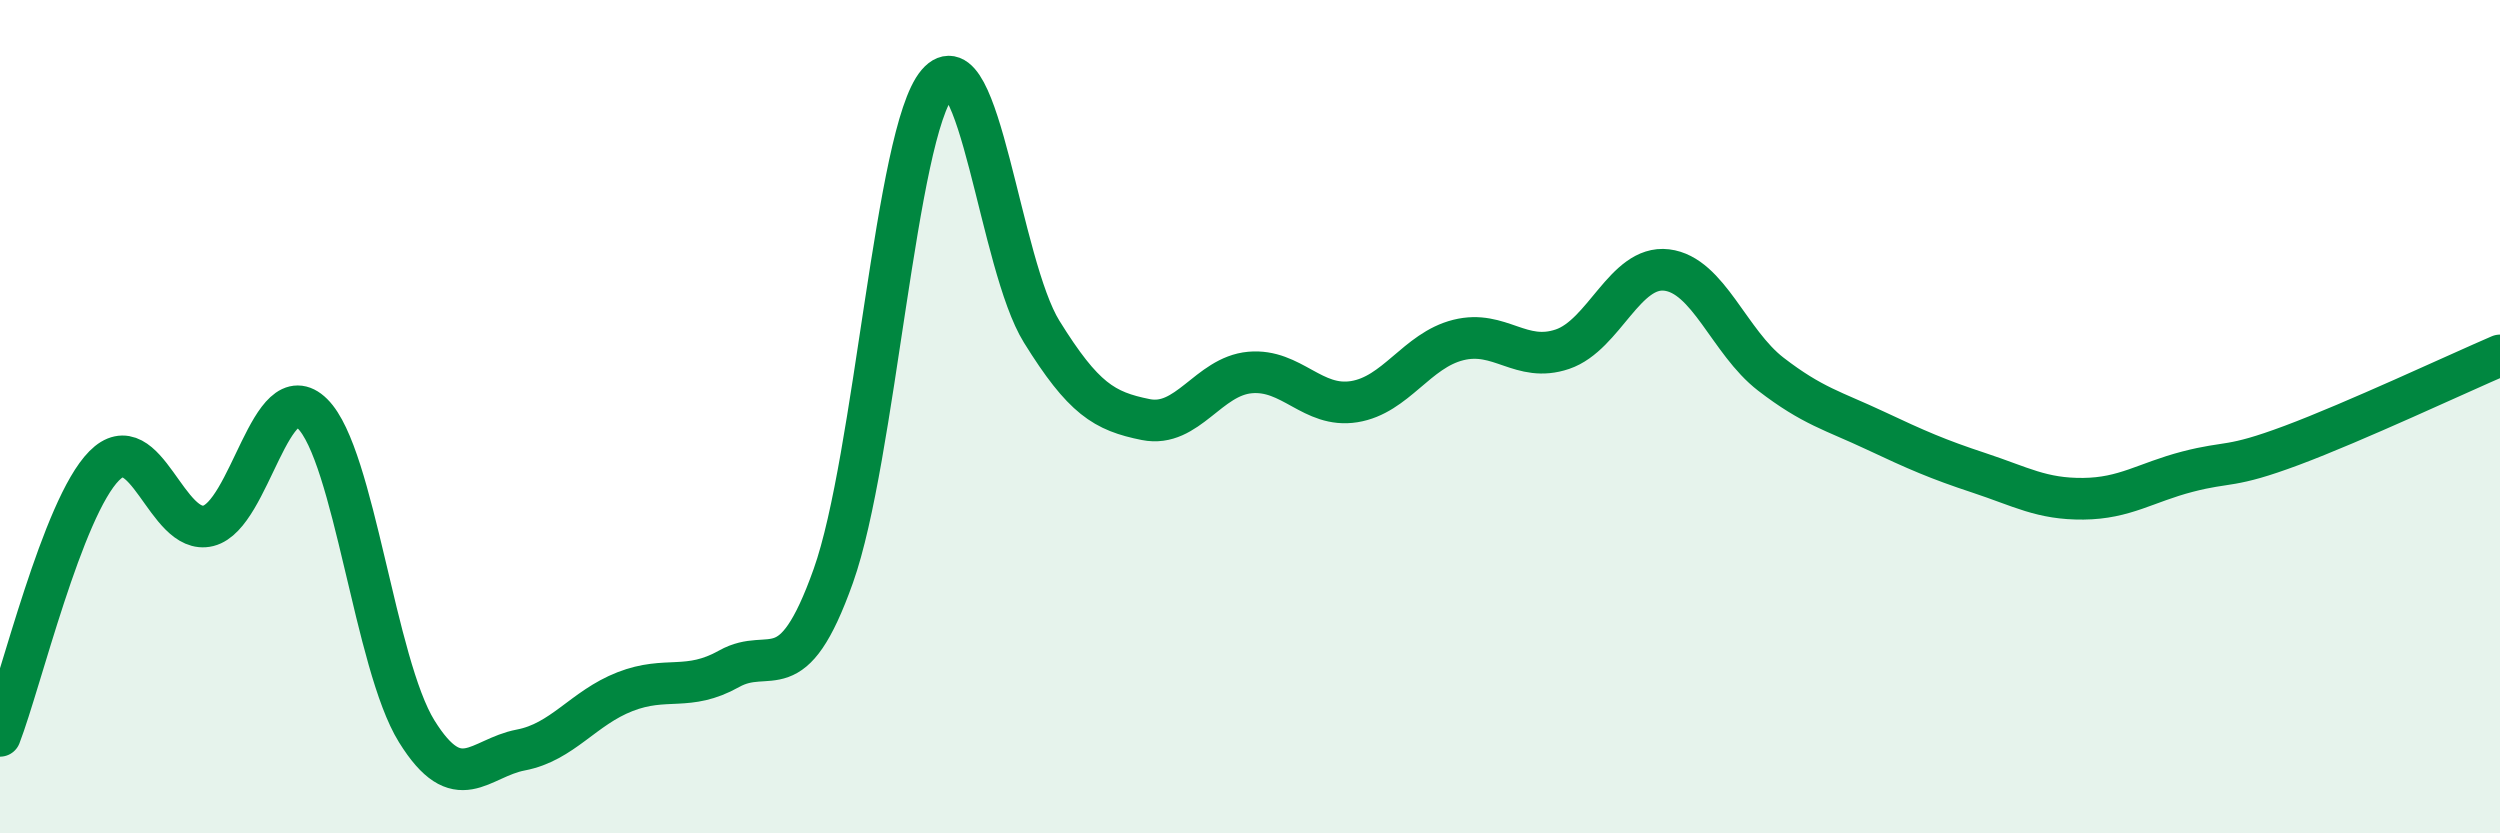 
    <svg width="60" height="20" viewBox="0 0 60 20" xmlns="http://www.w3.org/2000/svg">
      <path
        d="M 0,17.66 C 0.5,16.36 1.5,12.19 2.5,11.18 C 3.5,10.17 4,12.87 5,12.62 C 6,12.37 6.5,8.94 7.5,9.93 C 8.5,10.92 9,15.94 10,17.55 C 11,19.16 11.5,18.19 12.5,18 C 13.5,17.81 14,16.99 15,16.6 C 16,16.21 16.5,16.61 17.5,16.05 C 18.5,15.49 19,16.63 20,13.82 C 21,11.01 21.5,3.17 22.5,2 C 23.5,0.83 24,6.35 25,7.96 C 26,9.57 26.5,9.87 27.5,10.07 C 28.5,10.27 29,9.03 30,8.94 C 31,8.85 31.5,9.8 32.5,9.64 C 33.5,9.48 34,8.41 35,8.16 C 36,7.91 36.5,8.72 37.5,8.38 C 38.5,8.04 39,6.36 40,6.48 C 41,6.6 41.5,8.21 42.5,8.98 C 43.5,9.75 44,9.86 45,10.33 C 46,10.8 46.5,11.02 47.5,11.35 C 48.5,11.68 49,11.98 50,11.97 C 51,11.96 51.5,11.58 52.5,11.32 C 53.5,11.06 53.5,11.25 55,10.69 C 56.5,10.13 59,8.96 60,8.53L60 20L0 20Z"
        fill="#008740"
        opacity="0.1"
        stroke-linecap="round"
        stroke-linejoin="round"
      />
      <path
        d="M 0,17.66 C 0.5,16.36 1.5,12.19 2.5,11.18 C 3.5,10.17 4,12.87 5,12.62 C 6,12.37 6.5,8.94 7.5,9.93 C 8.5,10.92 9,15.94 10,17.55 C 11,19.16 11.5,18.19 12.5,18 C 13.5,17.81 14,16.99 15,16.6 C 16,16.21 16.5,16.61 17.5,16.05 C 18.5,15.49 19,16.63 20,13.82 C 21,11.01 21.5,3.17 22.5,2 C 23.5,0.83 24,6.35 25,7.96 C 26,9.57 26.5,9.87 27.5,10.07 C 28.5,10.27 29,9.03 30,8.94 C 31,8.85 31.5,9.8 32.5,9.64 C 33.5,9.48 34,8.41 35,8.16 C 36,7.91 36.5,8.72 37.5,8.38 C 38.5,8.04 39,6.36 40,6.48 C 41,6.6 41.5,8.21 42.5,8.98 C 43.5,9.75 44,9.86 45,10.33 C 46,10.8 46.5,11.02 47.5,11.35 C 48.5,11.68 49,11.98 50,11.97 C 51,11.96 51.5,11.58 52.5,11.32 C 53.5,11.06 53.5,11.25 55,10.69 C 56.5,10.13 59,8.96 60,8.53"
        stroke="#008740"
        stroke-width="1"
        fill="none"
        stroke-linecap="round"
        stroke-linejoin="round"
      />
    </svg>
  